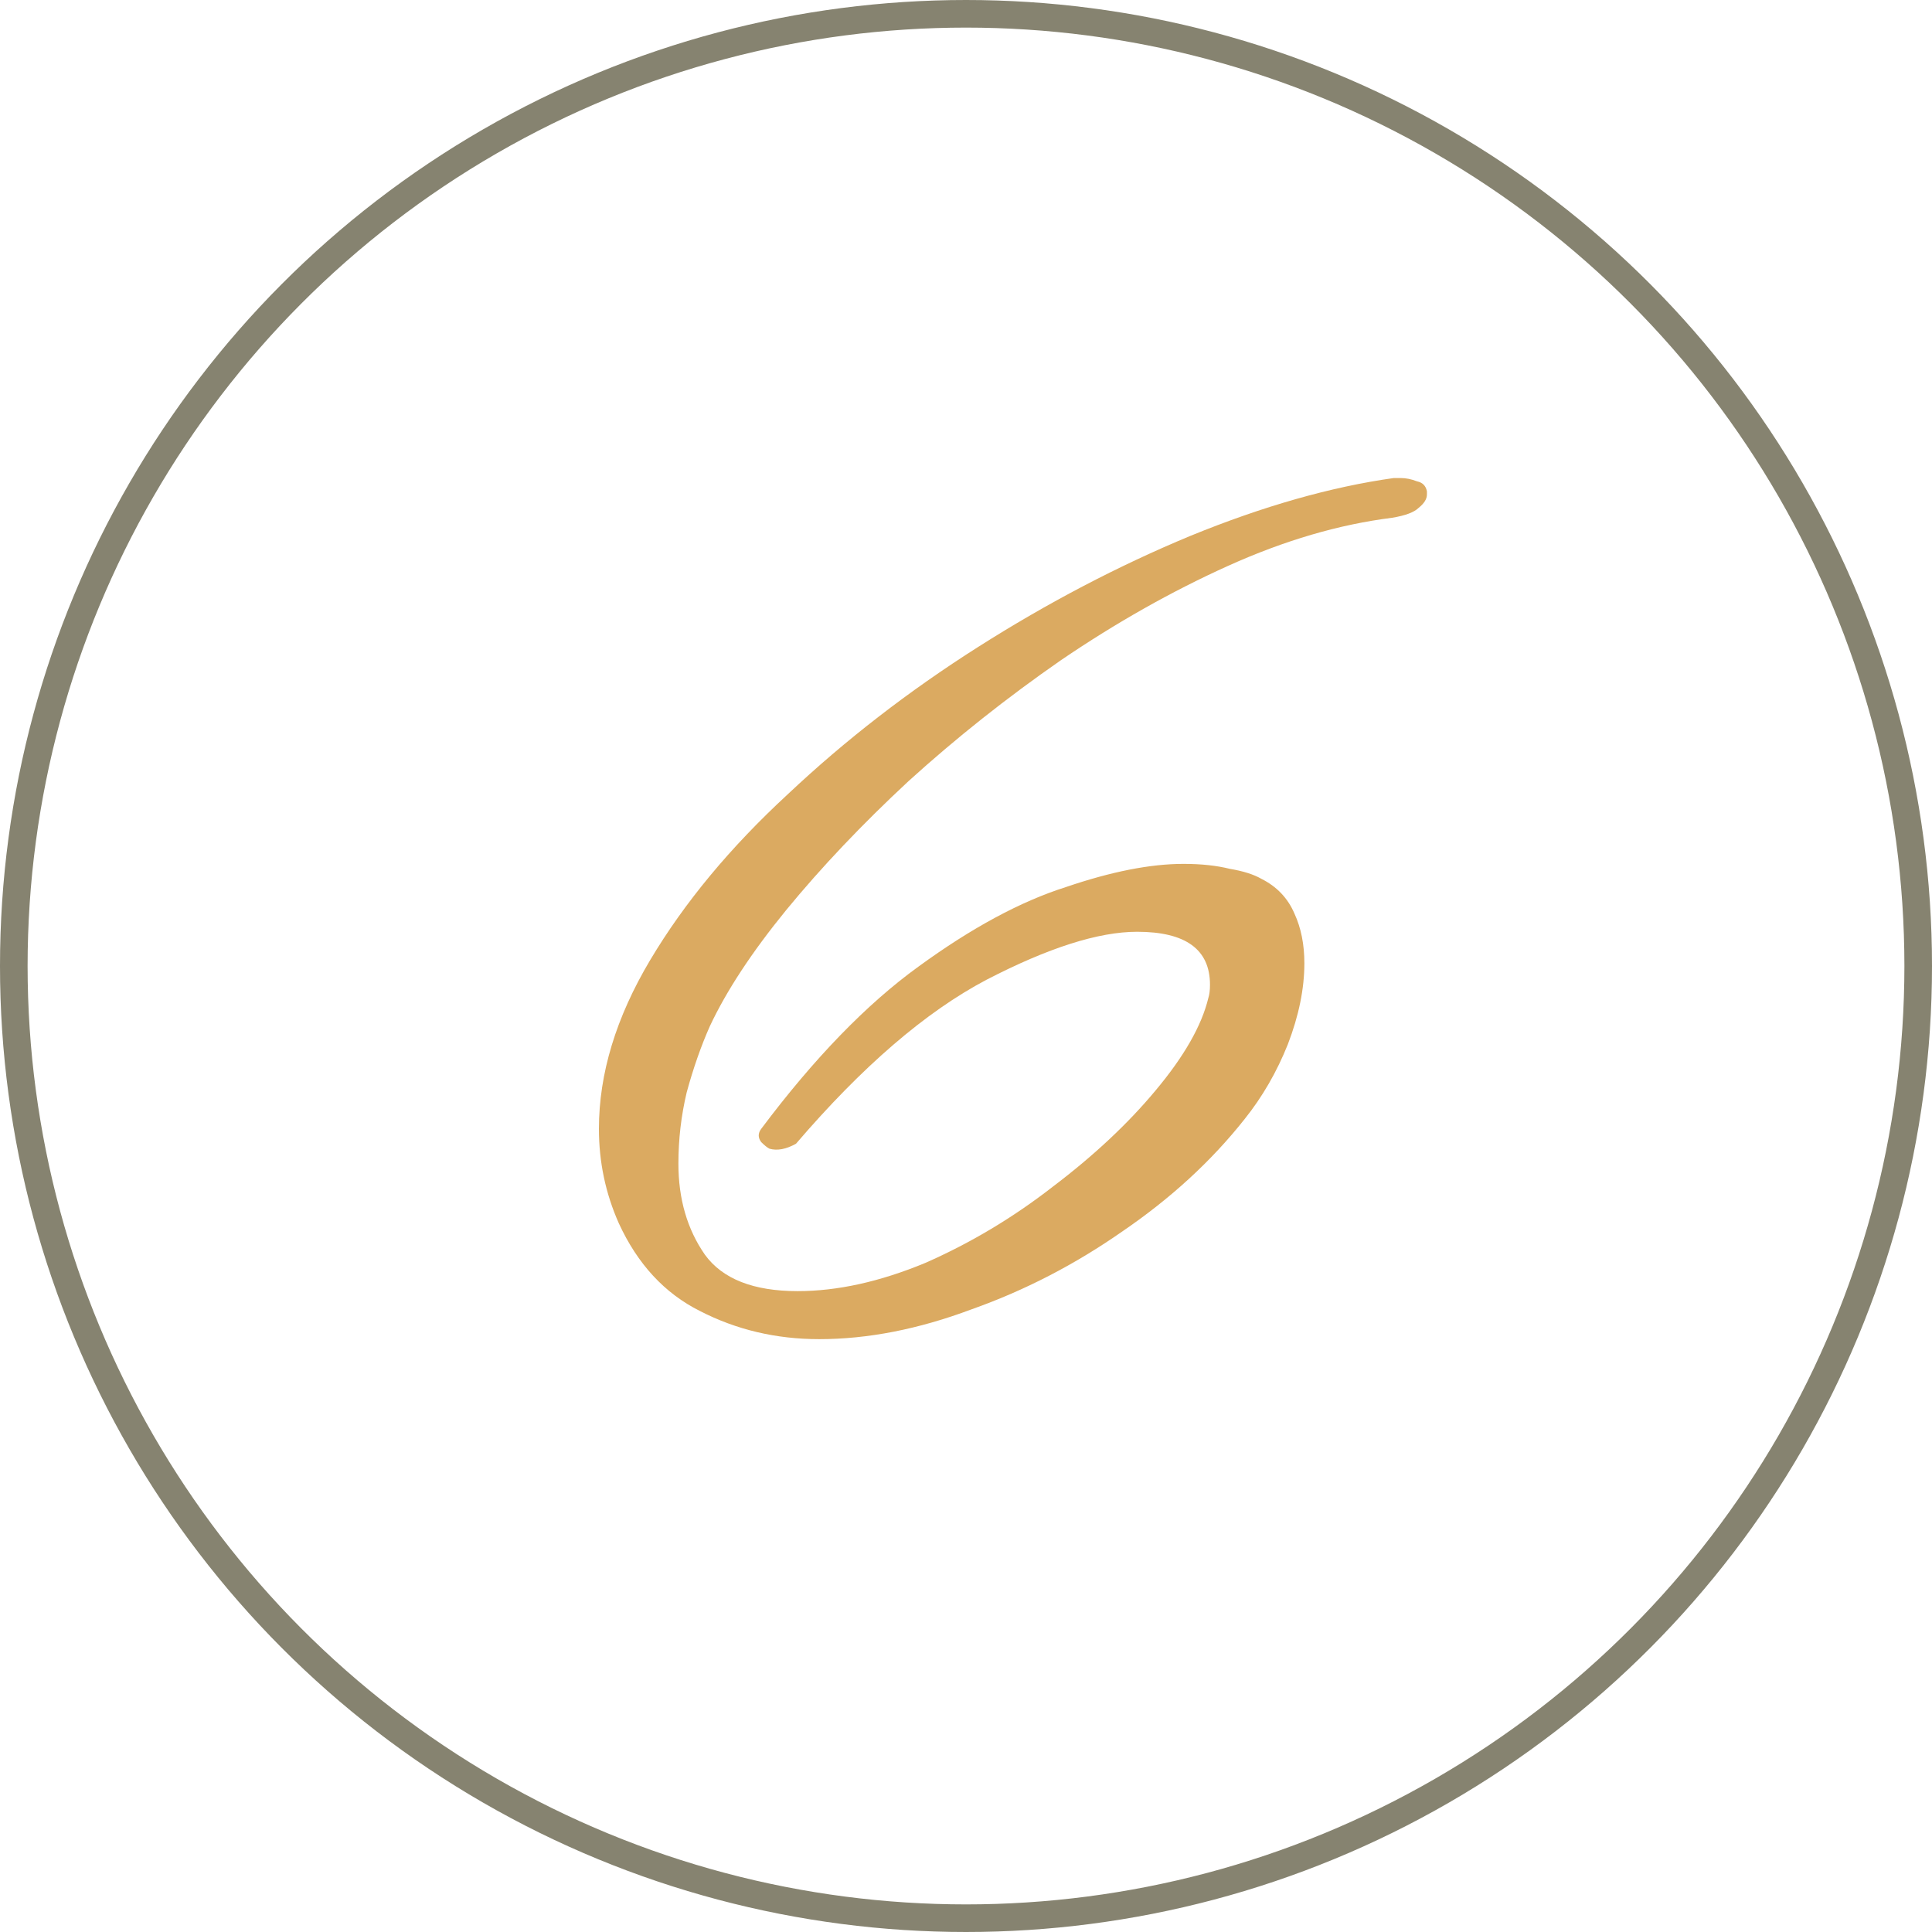 <?xml version="1.0" encoding="UTF-8"?> <svg xmlns="http://www.w3.org/2000/svg" width="70" height="70" viewBox="0 0 70 70" fill="none"> <circle cx="35" cy="35" r="34.5" stroke="#868370"></circle> <path d="M29.68 48.52C28.12 48.52 26.68 48.18 25.36 47.5C24.08 46.86 23.1 45.8 22.42 44.32C21.94 43.24 21.7 42.1 21.7 40.9C21.7 38.9 22.32 36.86 23.56 34.78C24.8 32.7 26.46 30.7 28.54 28.78C30.62 26.82 32.92 25.04 35.44 23.44C37.96 21.84 40.52 20.5 43.12 19.42C45.76 18.34 48.22 17.64 50.5 17.32H50.74C50.94 17.32 51.14 17.36 51.34 17.44C51.54 17.48 51.66 17.6 51.7 17.8V17.92C51.7 18.08 51.6 18.24 51.4 18.4C51.24 18.56 50.92 18.68 50.44 18.76C48.52 19 46.54 19.58 44.5 20.5C42.46 21.42 40.44 22.56 38.44 23.92C36.48 25.28 34.64 26.74 32.92 28.3C31.24 29.86 29.76 31.42 28.48 32.98C27.24 34.5 26.32 35.9 25.72 37.18C25.4 37.9 25.12 38.7 24.88 39.58C24.68 40.42 24.58 41.28 24.58 42.16C24.58 43.44 24.9 44.54 25.54 45.46C26.18 46.34 27.3 46.78 28.9 46.78C30.34 46.78 31.88 46.44 33.52 45.76C35.16 45.04 36.7 44.12 38.14 43C39.62 41.88 40.86 40.72 41.86 39.52C42.9 38.28 43.54 37.16 43.78 36.16C43.82 36.04 43.84 35.88 43.84 35.68C43.84 34.4 42.96 33.76 41.2 33.76C39.8 33.76 37.98 34.34 35.74 35.5C33.54 36.66 31.24 38.64 28.84 41.44C28.48 41.64 28.16 41.7 27.88 41.62C27.8 41.58 27.7 41.5 27.58 41.38C27.46 41.22 27.46 41.06 27.58 40.9C29.5 38.34 31.4 36.38 33.28 35.02C35.2 33.62 36.98 32.66 38.62 32.14C40.26 31.58 41.68 31.3 42.88 31.3C43.52 31.3 44.08 31.36 44.56 31.48C45.04 31.56 45.42 31.68 45.7 31.84C46.26 32.12 46.66 32.54 46.9 33.1C47.14 33.62 47.26 34.22 47.26 34.9C47.26 35.82 47.06 36.8 46.66 37.84C46.26 38.84 45.74 39.74 45.1 40.54C43.9 42.06 42.42 43.42 40.66 44.62C38.94 45.82 37.12 46.76 35.2 47.44C33.28 48.16 31.44 48.52 29.68 48.52Z" fill="#DBAA61"></path> </svg> 